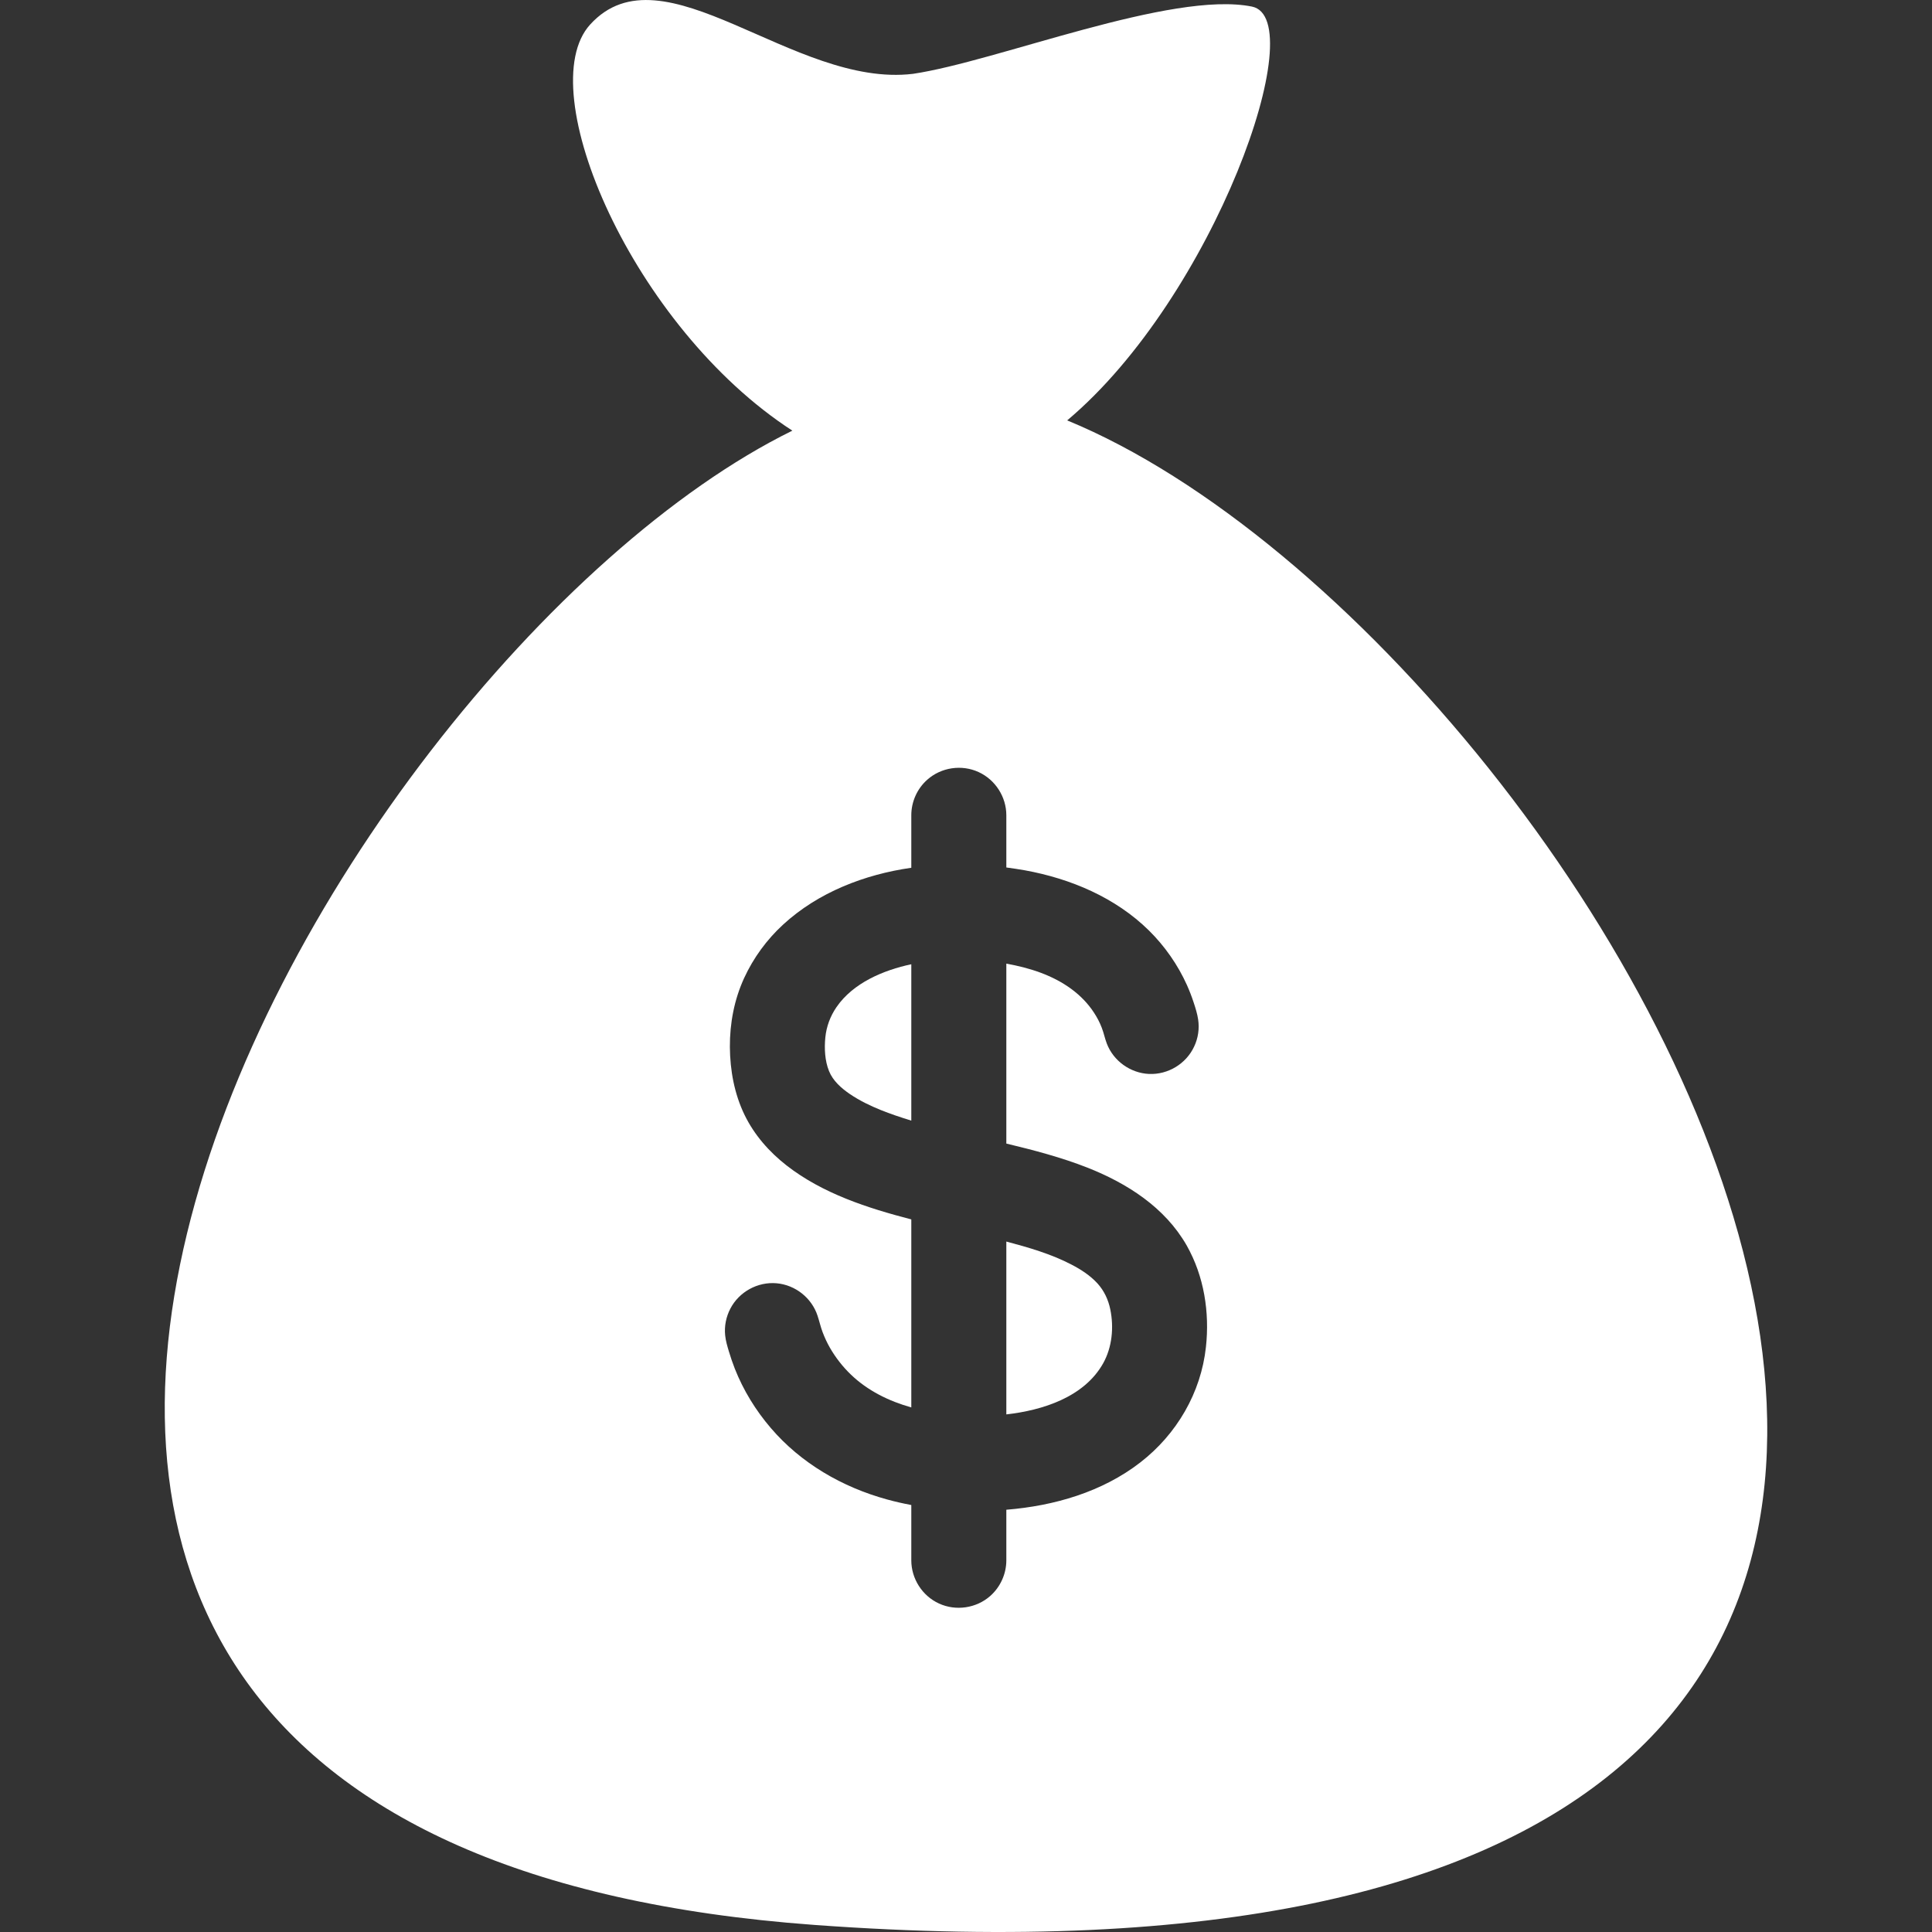 <svg width="32" height="32" viewBox="0 0 32 32" fill="none" xmlns="http://www.w3.org/2000/svg">
<rect x="0" y="0" width="32" height="32" fill="#333333" stroke="none"/>
<g clip-path="url(#clip0_16_182)">
<path d="M18.177 21.257C18.057 21.126 17.906 21.028 17.75 20.947C17.409 20.769 17.037 20.662 16.668 20.564V23.427C17.268 23.359 17.956 23.142 18.271 22.582C18.421 22.314 18.451 21.986 18.39 21.688C18.357 21.527 18.288 21.379 18.177 21.257Z" fill="white"/>
<path d="M18.268 22.588C18.269 22.586 18.27 22.584 18.271 22.582C18.27 22.584 18.269 22.586 18.268 22.588Z" fill="white"/>
<path d="M13.855 16.681C13.752 16.831 13.688 17.002 13.67 17.184C13.652 17.366 13.662 17.569 13.731 17.74C13.797 17.904 13.935 18.024 14.078 18.122C14.238 18.23 14.413 18.315 14.592 18.387C14.743 18.448 14.912 18.505 15.094 18.561V15.971C14.633 16.069 14.131 16.279 13.855 16.681Z" fill="white"/>
<path d="M18.283 22.561C18.279 22.567 18.275 22.575 18.27 22.582C18.275 22.573 18.279 22.567 18.283 22.561Z" fill="white"/>
<path d="M18.298 22.535C18.3 22.532 18.3 22.531 18.298 22.535V22.535Z" fill="white"/>
<path d="M17.676 6.963C20.11 4.918 21.737 0.311 20.736 0.109C19.406 -0.159 16.518 1.016 15.122 1.223C13.142 1.462 10.985 -0.924 9.775 0.406C8.79 1.487 10.48 5.42 13.124 7.133C5.237 11.01 -5.85 30.471 13.491 31.883C40.253 33.837 26.852 10.74 17.676 6.963ZM19.974 22.311C19.892 23.069 19.49 23.755 18.889 24.221C18.255 24.713 17.459 24.942 16.668 25.006V25.844C16.668 26.068 16.57 26.285 16.402 26.434C16.171 26.638 15.832 26.688 15.552 26.559C15.275 26.432 15.094 26.148 15.094 25.844V24.928C14.958 24.902 14.823 24.872 14.69 24.835C13.951 24.632 13.265 24.236 12.765 23.65C12.515 23.358 12.312 23.027 12.171 22.67C12.134 22.576 12.102 22.481 12.073 22.385C12.047 22.298 12.02 22.209 12.011 22.118C11.995 21.966 12.026 21.811 12.097 21.675C12.242 21.396 12.55 21.227 12.864 21.255C13.173 21.283 13.444 21.497 13.541 21.792C13.571 21.882 13.591 21.975 13.625 22.065C13.659 22.154 13.699 22.241 13.746 22.323C13.84 22.486 13.957 22.636 14.092 22.766C14.37 23.034 14.724 23.208 15.094 23.311V20.197C14.371 20.01 13.626 19.769 13.03 19.305C12.74 19.079 12.494 18.799 12.333 18.468C12.163 18.118 12.092 17.728 12.089 17.341C12.087 16.948 12.161 16.558 12.325 16.2C12.479 15.865 12.7 15.563 12.971 15.314C13.551 14.78 14.321 14.483 15.094 14.373V14.305V13.503C15.094 13.279 15.191 13.062 15.36 12.913C15.59 12.709 15.929 12.659 16.209 12.788C16.486 12.915 16.668 13.199 16.668 13.503V14.305V14.368C16.771 14.382 16.873 14.397 16.975 14.415C17.734 14.553 18.476 14.866 19.031 15.413C19.293 15.672 19.509 15.981 19.66 16.317C19.702 16.411 19.739 16.507 19.771 16.605C19.801 16.696 19.831 16.791 19.845 16.886C19.868 17.038 19.845 17.195 19.779 17.334C19.646 17.62 19.347 17.801 19.032 17.788C18.723 17.774 18.442 17.573 18.332 17.284C18.299 17.198 18.282 17.107 18.248 17.021C18.215 16.934 18.171 16.851 18.12 16.773C18.021 16.621 17.894 16.491 17.748 16.383C17.433 16.15 17.05 16.029 16.668 15.961V18.941C17.122 19.05 17.577 19.169 18.012 19.34C18.67 19.6 19.294 19.998 19.653 20.625C19.597 20.527 19.543 20.432 19.655 20.628C19.765 20.821 19.712 20.729 19.657 20.633C19.943 21.136 20.037 21.738 19.974 22.311Z" fill="white"/>
<path d="M18.259 22.602C18.254 22.61 18.25 22.618 18.247 22.623C18.25 22.619 18.254 22.611 18.259 22.602Z" fill="white"/>
</g>
<defs>
<clipPath id="clip0_16_182">
<rect width="32" height="32" fill="white"/>
</clipPath>
</defs>
</svg>
